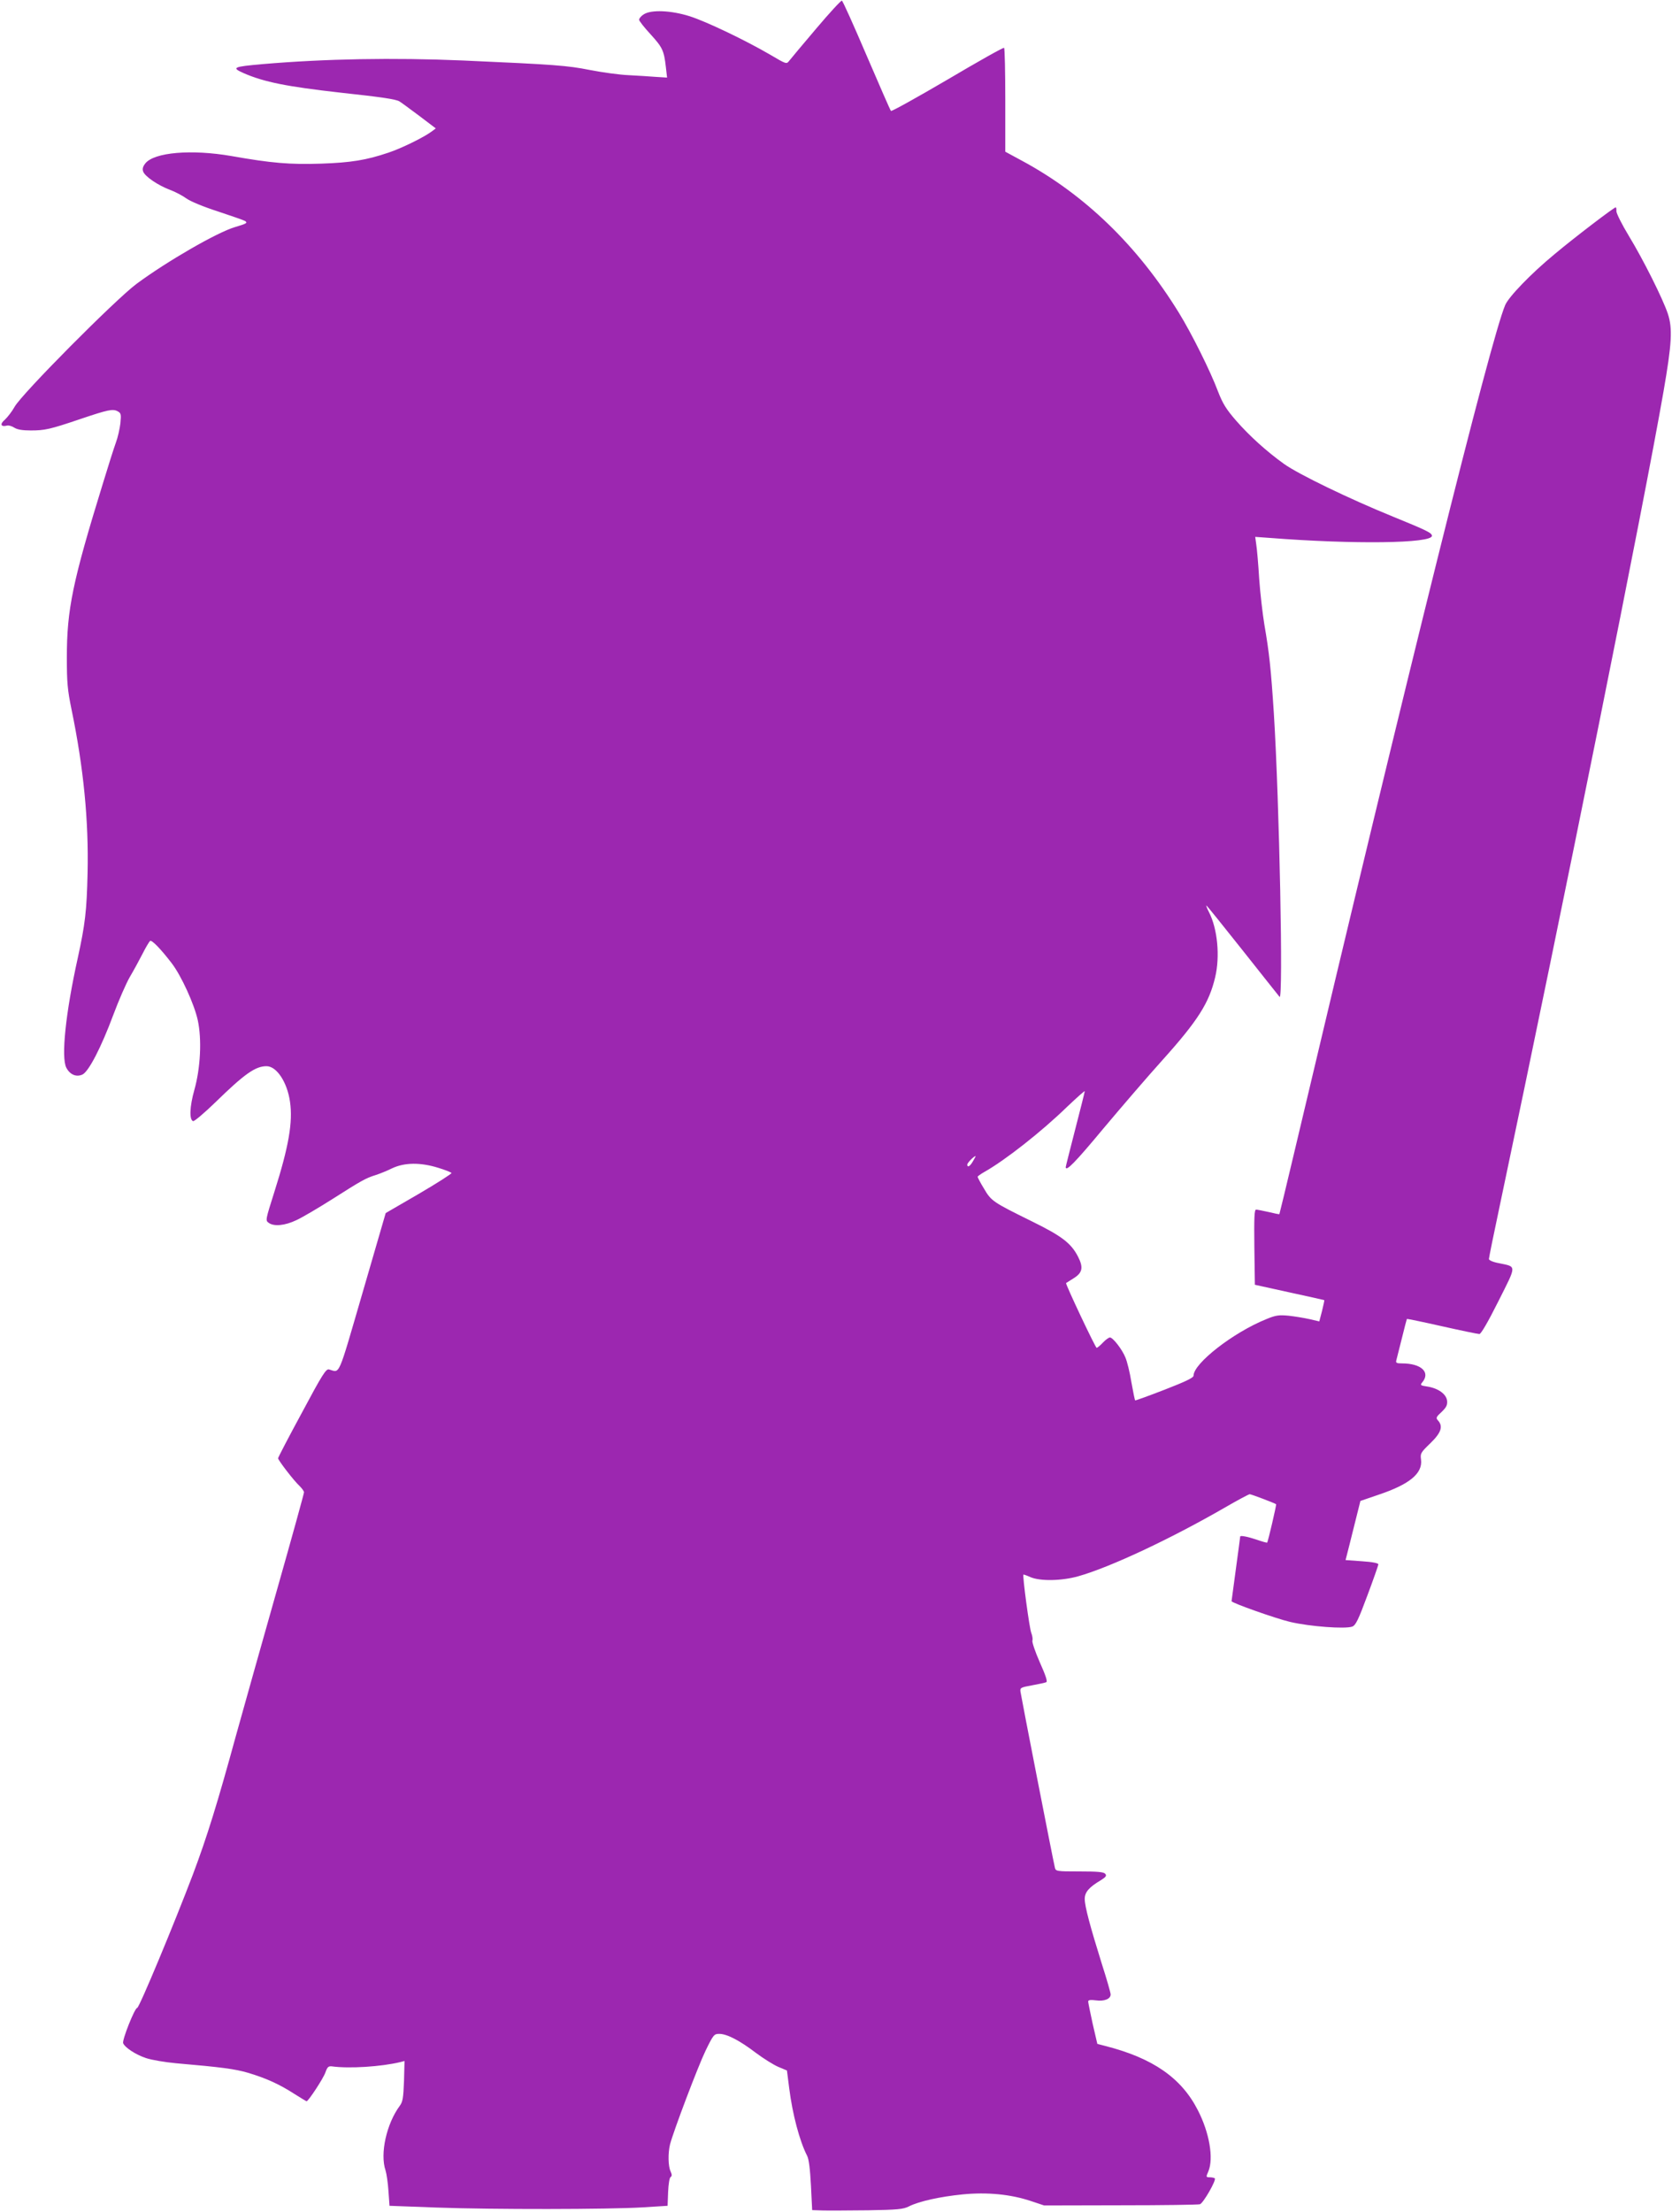 <?xml version="1.0" standalone="no"?>
<!DOCTYPE svg PUBLIC "-//W3C//DTD SVG 20010904//EN"
 "http://www.w3.org/TR/2001/REC-SVG-20010904/DTD/svg10.dtd">
<svg version="1.0" xmlns="http://www.w3.org/2000/svg"
 width="968pt" height="1280pt" viewBox="0 0 968 1280"
 preserveAspectRatio="xMidYMid meet">
<g transform="translate(0,1280) scale(0.1,-0.1)"
fill="#9c27b0" stroke="none">
<path d="M4725 12634 c-77 -91 -147 -174 -156 -186 -16 -20 -16 -20 -111 36
-141 82 -365 190 -465 222 -108 34 -223 39 -266 11 -15 -9 -27 -24 -27 -31 0
-7 30 -45 66 -84 69 -76 78 -93 89 -190 l7 -61 -64 4 c-34 3 -106 7 -158 10
-52 2 -153 16 -225 30 -132 26 -196 31 -735 55 -403 17 -796 10 -1160 -21
-170 -15 -182 -20 -110 -52 119 -52 250 -78 560 -113 239 -26 322 -38 343 -51
7 -4 56 -40 111 -81 l99 -75 -24 -18 c-44 -33 -174 -97 -249 -122 -130 -44
-218 -58 -391 -64 -181 -6 -287 3 -519 44 -231 40 -448 22 -499 -43 -14 -18
-18 -32 -12 -47 10 -28 86 -80 156 -106 30 -11 73 -34 95 -50 24 -17 99 -48
183 -75 78 -26 148 -50 156 -55 16 -11 9 -15 -58 -35 -103 -30 -394 -198 -571
-329 -121 -90 -666 -638 -706 -712 -15 -27 -41 -60 -56 -74 -30 -25 -24 -43
12 -34 10 3 29 -3 43 -12 17 -11 47 -16 95 -16 81 0 110 6 287 66 160 54 188
60 216 45 20 -11 21 -17 16 -70 -4 -32 -15 -82 -26 -111 -11 -30 -45 -137 -76
-239 -175 -567 -208 -727 -208 -1005 0 -146 4 -188 27 -300 70 -338 100 -646
93 -948 -5 -220 -14 -295 -57 -492 -70 -316 -97 -574 -66 -634 21 -40 58 -56
94 -39 36 18 108 157 178 345 31 83 74 182 96 220 22 37 55 98 74 135 18 36
38 69 43 73 11 6 62 -47 125 -129 56 -73 131 -238 151 -330 24 -110 16 -277
-20 -404 -27 -96 -30 -172 -7 -180 7 -2 65 47 130 110 168 164 231 208 295
208 59 0 120 -93 136 -206 17 -118 -7 -258 -91 -523 -50 -158 -52 -164 -33
-177 30 -23 94 -17 161 15 33 15 128 71 210 123 165 105 191 120 249 138 22 7
65 24 95 39 72 34 164 35 267 3 40 -12 74 -26 77 -30 2 -4 -82 -58 -188 -120
l-193 -112 -134 -461 c-146 -501 -129 -462 -194 -444 -17 5 -38 -27 -157 -250
-76 -140 -138 -259 -138 -264 0 -11 92 -131 124 -160 14 -14 26 -30 26 -37 0
-7 -69 -257 -154 -556 -85 -299 -193 -684 -241 -856 -106 -387 -166 -581 -248
-799 -107 -282 -311 -773 -323 -773 -14 0 -88 -186 -81 -204 10 -25 72 -66
132 -86 32 -11 110 -24 174 -30 265 -23 340 -33 416 -55 104 -31 182 -66 267
-121 38 -24 71 -44 73 -44 10 0 97 132 109 167 11 31 17 37 37 35 100 -14 287
-2 398 25 l23 6 -3 -116 c-4 -98 -7 -120 -25 -144 -76 -103 -115 -276 -82
-373 6 -19 14 -73 17 -120 l6 -85 270 -10 c330 -12 997 -11 1195 1 l145 9 3
80 c2 46 8 82 14 86 9 6 9 14 0 34 -14 30 -15 105 -3 155 21 80 162 452 206
543 45 92 49 97 79 97 45 0 119 -39 211 -109 44 -33 103 -70 131 -82 l50 -21
13 -102 c19 -151 60 -306 104 -392 10 -19 17 -77 22 -172 l7 -142 62 -2 c33
-1 151 0 261 1 173 3 205 6 238 23 58 29 179 56 310 69 142 14 278 1 397 -39
l75 -25 442 1 c243 0 450 3 460 6 20 7 96 140 86 150 -4 3 -17 6 -29 6 -22 0
-23 1 -8 35 31 75 6 223 -61 353 -95 187 -261 302 -536 372 l-46 12 -27 116
c-14 65 -26 123 -26 129 0 9 13 11 44 7 49 -7 86 8 86 34 0 10 -23 90 -51 177
-68 218 -99 333 -99 376 0 39 25 68 93 108 30 19 35 26 26 37 -9 11 -44 14
-149 14 -135 0 -138 1 -143 23 -11 45 -196 993 -199 1017 -3 23 1 25 67 37 39
7 75 15 82 18 9 3 -3 39 -37 115 -27 61 -46 118 -43 126 3 8 0 27 -6 43 -11
24 -52 332 -46 339 1 1 19 -5 41 -15 56 -24 180 -22 276 5 185 52 536 217 848
397 74 43 140 78 145 78 9 0 146 -52 153 -58 3 -2 -47 -218 -52 -222 -1 -2
-29 6 -61 17 -50 17 -95 26 -95 18 0 -2 -11 -86 -25 -188 -14 -102 -25 -186
-25 -186 0 -10 258 -101 339 -120 115 -27 319 -42 360 -27 20 8 35 39 87 179
35 93 63 174 64 181 0 7 -33 14 -95 18 l-95 7 7 27 c4 14 23 91 43 171 l36
144 105 36 c179 60 256 123 246 203 -5 36 -2 41 54 95 63 61 75 98 44 132 -13
14 -11 20 21 49 28 27 34 40 32 64 -4 39 -51 73 -114 83 -40 6 -43 8 -31 23
51 59 -4 111 -116 111 -32 0 -37 3 -33 18 2 9 17 67 32 127 15 61 28 111 29
112 1 2 92 -17 203 -42 111 -25 208 -45 217 -45 9 0 49 68 110 190 107 213
107 198 3 220 -34 6 -58 17 -58 24 0 7 29 150 65 319 372 1762 834 4057 946
4702 48 277 53 364 25 449 -28 85 -142 313 -226 451 -40 66 -72 130 -72 143 1
12 -1 22 -4 22 -10 0 -242 -177 -354 -271 -137 -113 -266 -247 -286 -295 -86
-204 -557 -2096 -1220 -4899 -47 -198 -86 -360 -87 -361 -1 -2 -29 4 -62 12
-33 7 -66 14 -73 14 -10 0 -12 -47 -10 -217 l3 -218 200 -44 c110 -24 201 -44
202 -45 1 -1 -5 -29 -13 -62 l-16 -61 -56 13 c-31 7 -86 16 -122 20 -56 5 -74
3 -129 -20 -191 -77 -421 -256 -421 -327 0 -12 -46 -34 -167 -81 -93 -36 -170
-64 -171 -62 -2 1 -12 49 -22 106 -9 57 -25 120 -34 141 -19 48 -73 117 -90
117 -7 0 -25 -13 -41 -30 -16 -17 -32 -30 -36 -30 -7 0 -182 370 -177 375 2 1
22 14 46 29 49 31 55 62 23 124 -40 78 -94 119 -269 205 -223 110 -233 116
-275 188 -21 34 -37 65 -37 69 0 3 18 16 39 28 118 66 331 233 478 376 57 54
103 95 103 91 0 -5 -25 -104 -55 -220 -30 -117 -55 -215 -55 -219 0 -29 54 26
217 222 105 125 258 303 341 395 207 230 272 333 307 481 29 121 14 281 -36
378 -11 21 -17 38 -15 38 3 0 96 -116 208 -257 112 -141 209 -264 216 -272 22
-28 -1 1125 -33 1639 -17 262 -27 354 -55 515 -10 61 -24 180 -30 265 -5 85
-13 175 -17 199 l-6 44 84 -6 c488 -38 939 -32 939 12 0 17 -29 31 -225 111
-251 102 -547 245 -631 305 -102 73 -201 163 -278 251 -58 67 -77 98 -105 170
-43 115 -152 334 -226 454 -239 388 -545 684 -909 880 l-96 52 0 298 c0 164
-3 301 -7 303 -5 3 -152 -80 -328 -184 -176 -103 -323 -185 -327 -181 -4 4
-67 149 -141 321 -74 173 -138 316 -143 317 -5 2 -72 -71 -149 -162z m908
-6554 c-17 -30 -33 -39 -33 -19 0 9 38 48 48 49 2 0 -5 -13 -15 -30z"/>
</g>
</svg>
